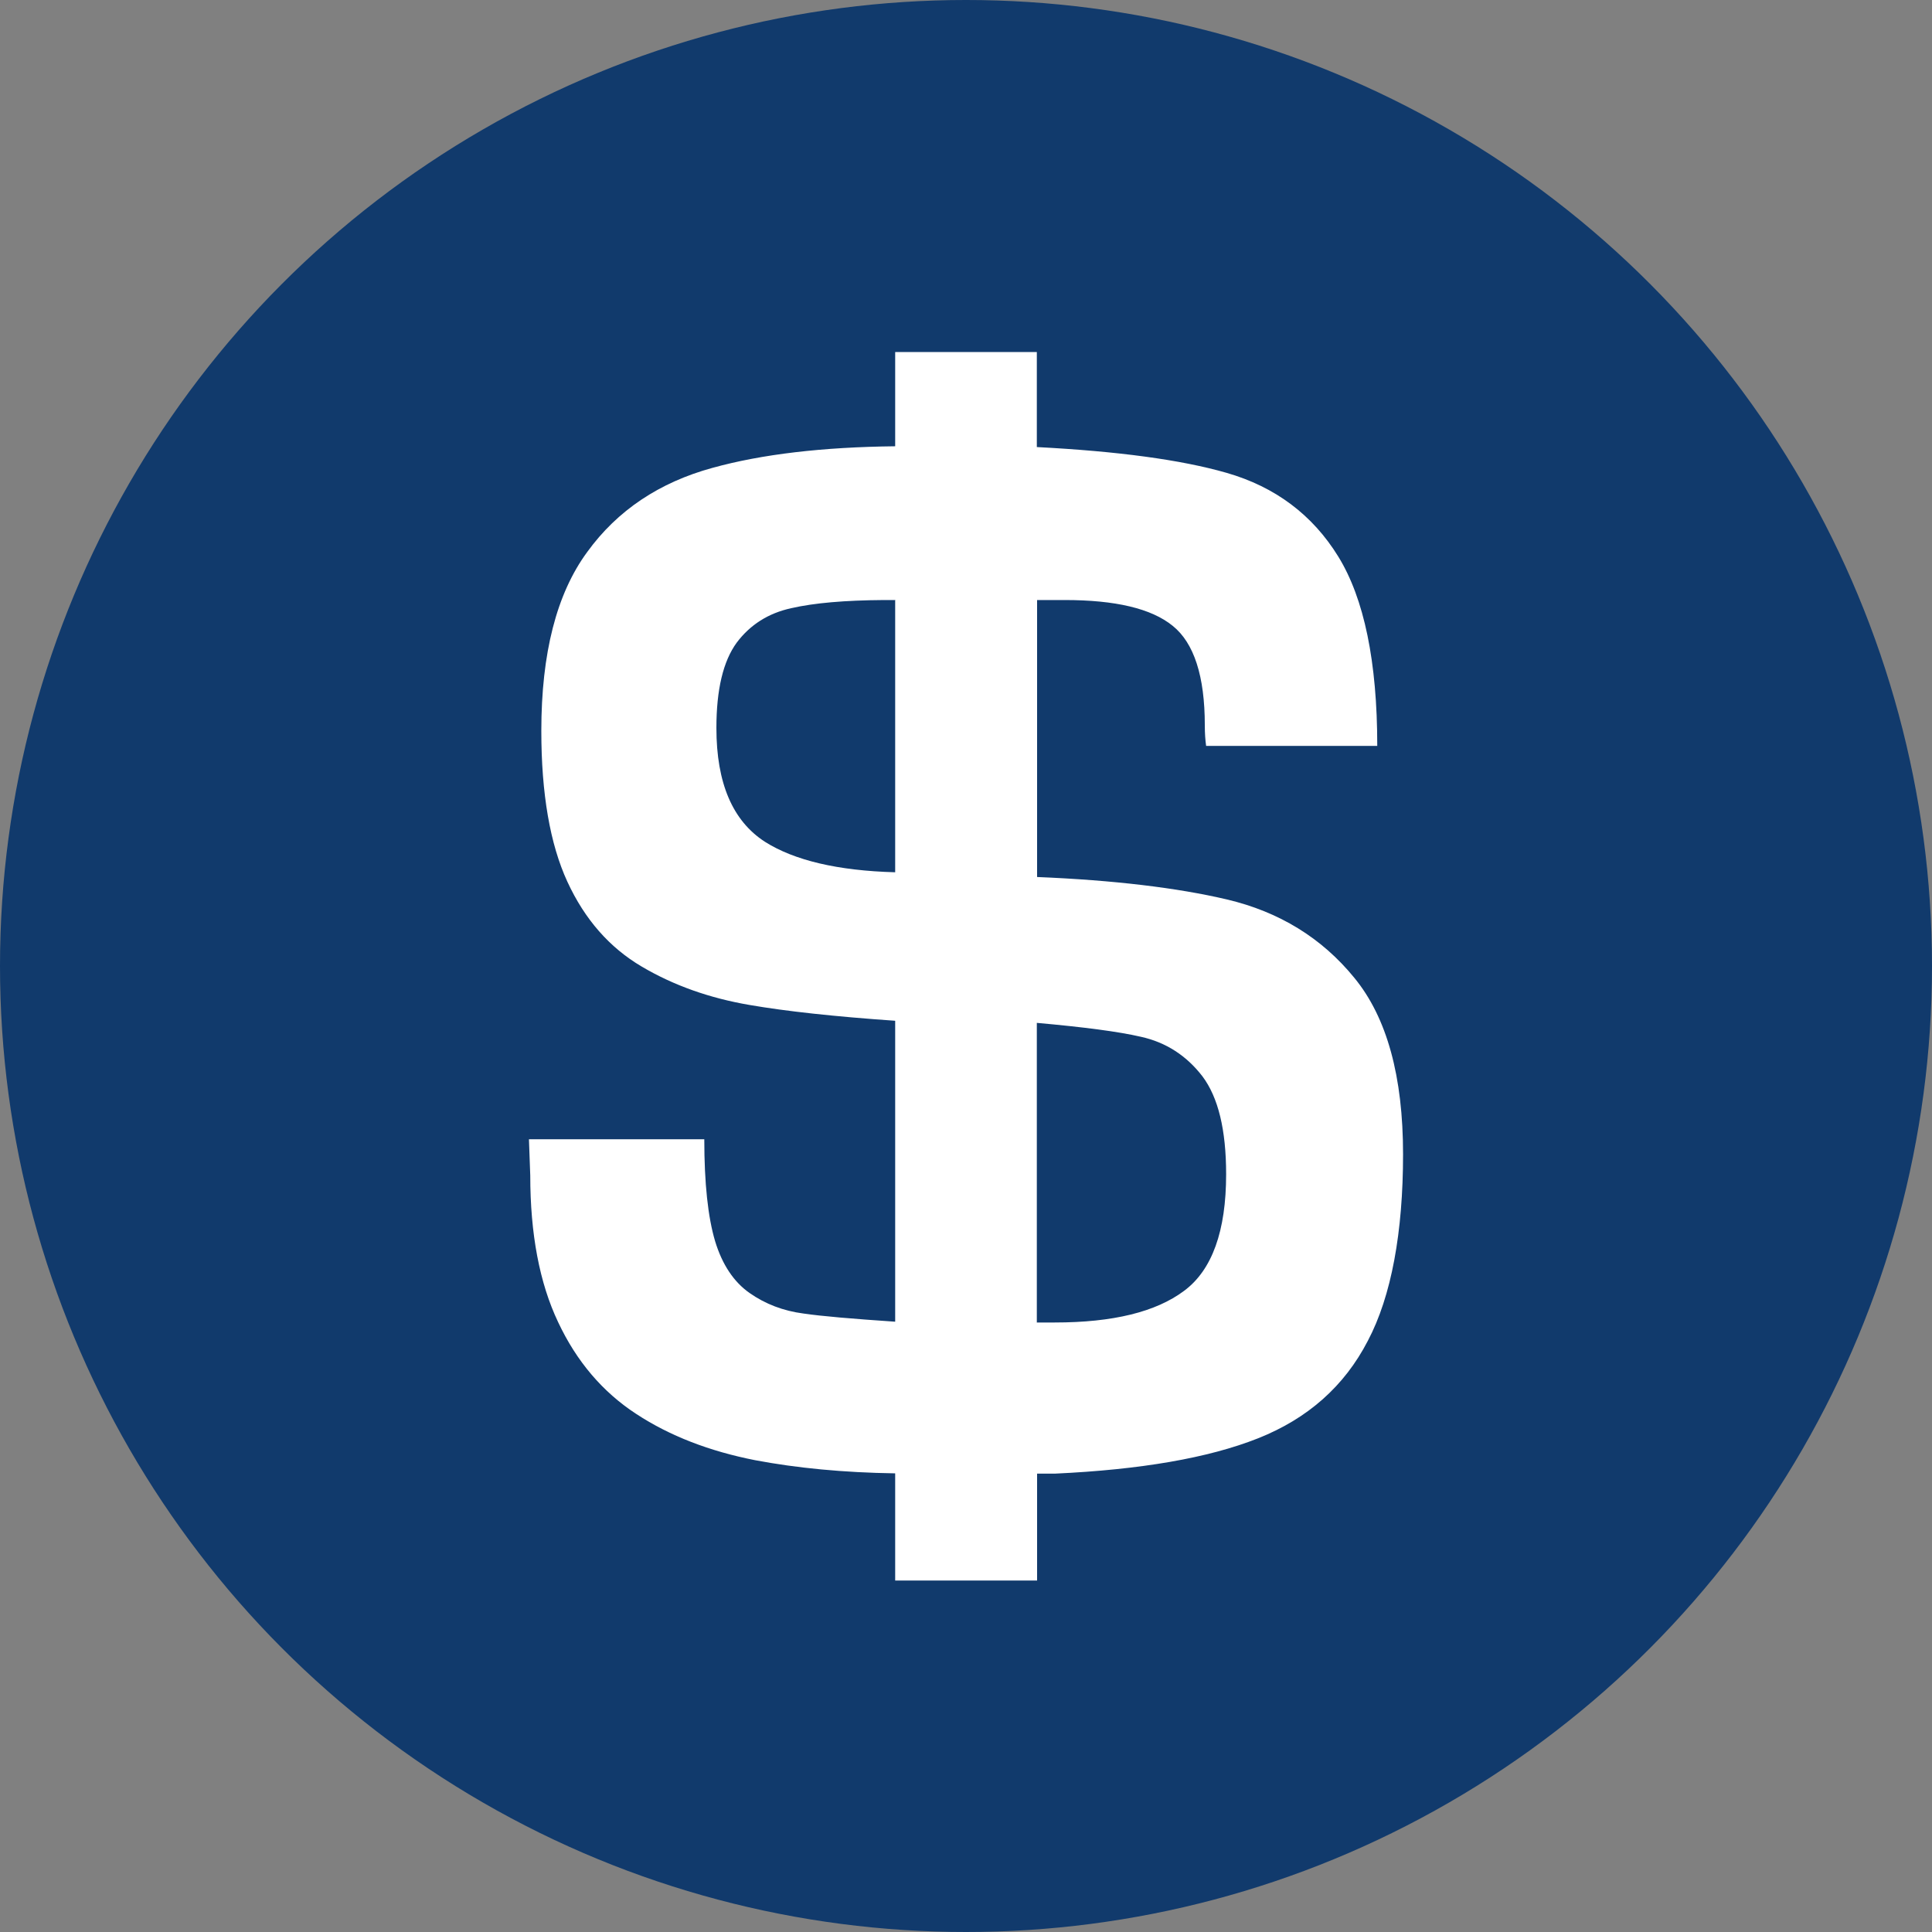 <svg xmlns="http://www.w3.org/2000/svg" id="Layer_1" viewBox="0 0 73.38 73.38"><rect x="0" y="0" width="73.38" height="73.38" fill="#808080" stroke="none"/><defs><style>.cls-1{fill:#113a6c;}.cls-2{fill:#fff;fill-rule:evenodd;}</style></defs><circle class="cls-1" cx="36.69" cy="36.69" r="36.69"></circle><path class="cls-2" d="m34,60.02v-4.06c-1.97-.03-3.73-.2-5.32-.5-1.73-.34-3.24-.92-4.52-1.76-1.27-.83-2.26-1.99-2.96-3.48-.71-1.49-1.06-3.36-1.06-5.57l-.05-1.38h6.66c0,1.68.14,2.96.41,3.87.27.89.71,1.55,1.31,1.97.6.42,1.28.68,2.05.78.68.1,1.85.2,3.48.31v-11.43c-2.3-.16-4.14-.36-5.53-.6-1.52-.26-2.88-.74-4.1-1.46-1.22-.72-2.16-1.79-2.82-3.22s-.99-3.35-.99-5.73c0-2.95.58-5.21,1.74-6.79,1.15-1.59,2.75-2.65,4.76-3.2,1.88-.52,4.19-.79,6.94-.82v-3.58h5.38v3.61c3.07.16,5.47.48,7.21.98,1.84.53,3.26,1.59,4.24,3.18.98,1.59,1.48,3.99,1.48,7.19h-6.5c-.03-.21-.05-.47-.05-.78,0-1.87-.41-3.13-1.22-3.78-.81-.66-2.18-.98-4.1-.98h-1.05v10.52c2.92.12,5.32.41,7.2.85,2,.47,3.62,1.47,4.85,2.98,1.24,1.51,1.85,3.75,1.85,6.7s-.44,5.39-1.34,7.09c-.89,1.72-2.28,2.95-4.17,3.7-1.89.75-4.47,1.19-7.7,1.34h-.69v4.06h-5.39Zm5.38-9.79v-11.38c1.78.16,3.1.33,3.96.53.95.21,1.73.72,2.33,1.5.6.8.9,2.03.9,3.72,0,2.15-.53,3.64-1.6,4.43-1.07.8-2.7,1.2-4.91,1.2h-.69,0Zm-5.38-27.45v10.35c-2.18-.06-3.83-.45-4.95-1.16-1.22-.79-1.84-2.22-1.84-4.32,0-1.47.26-2.54.77-3.24.51-.68,1.2-1.12,2.07-1.31.87-.2,2.04-.3,3.52-.31h.44,0Z"></path></svg>